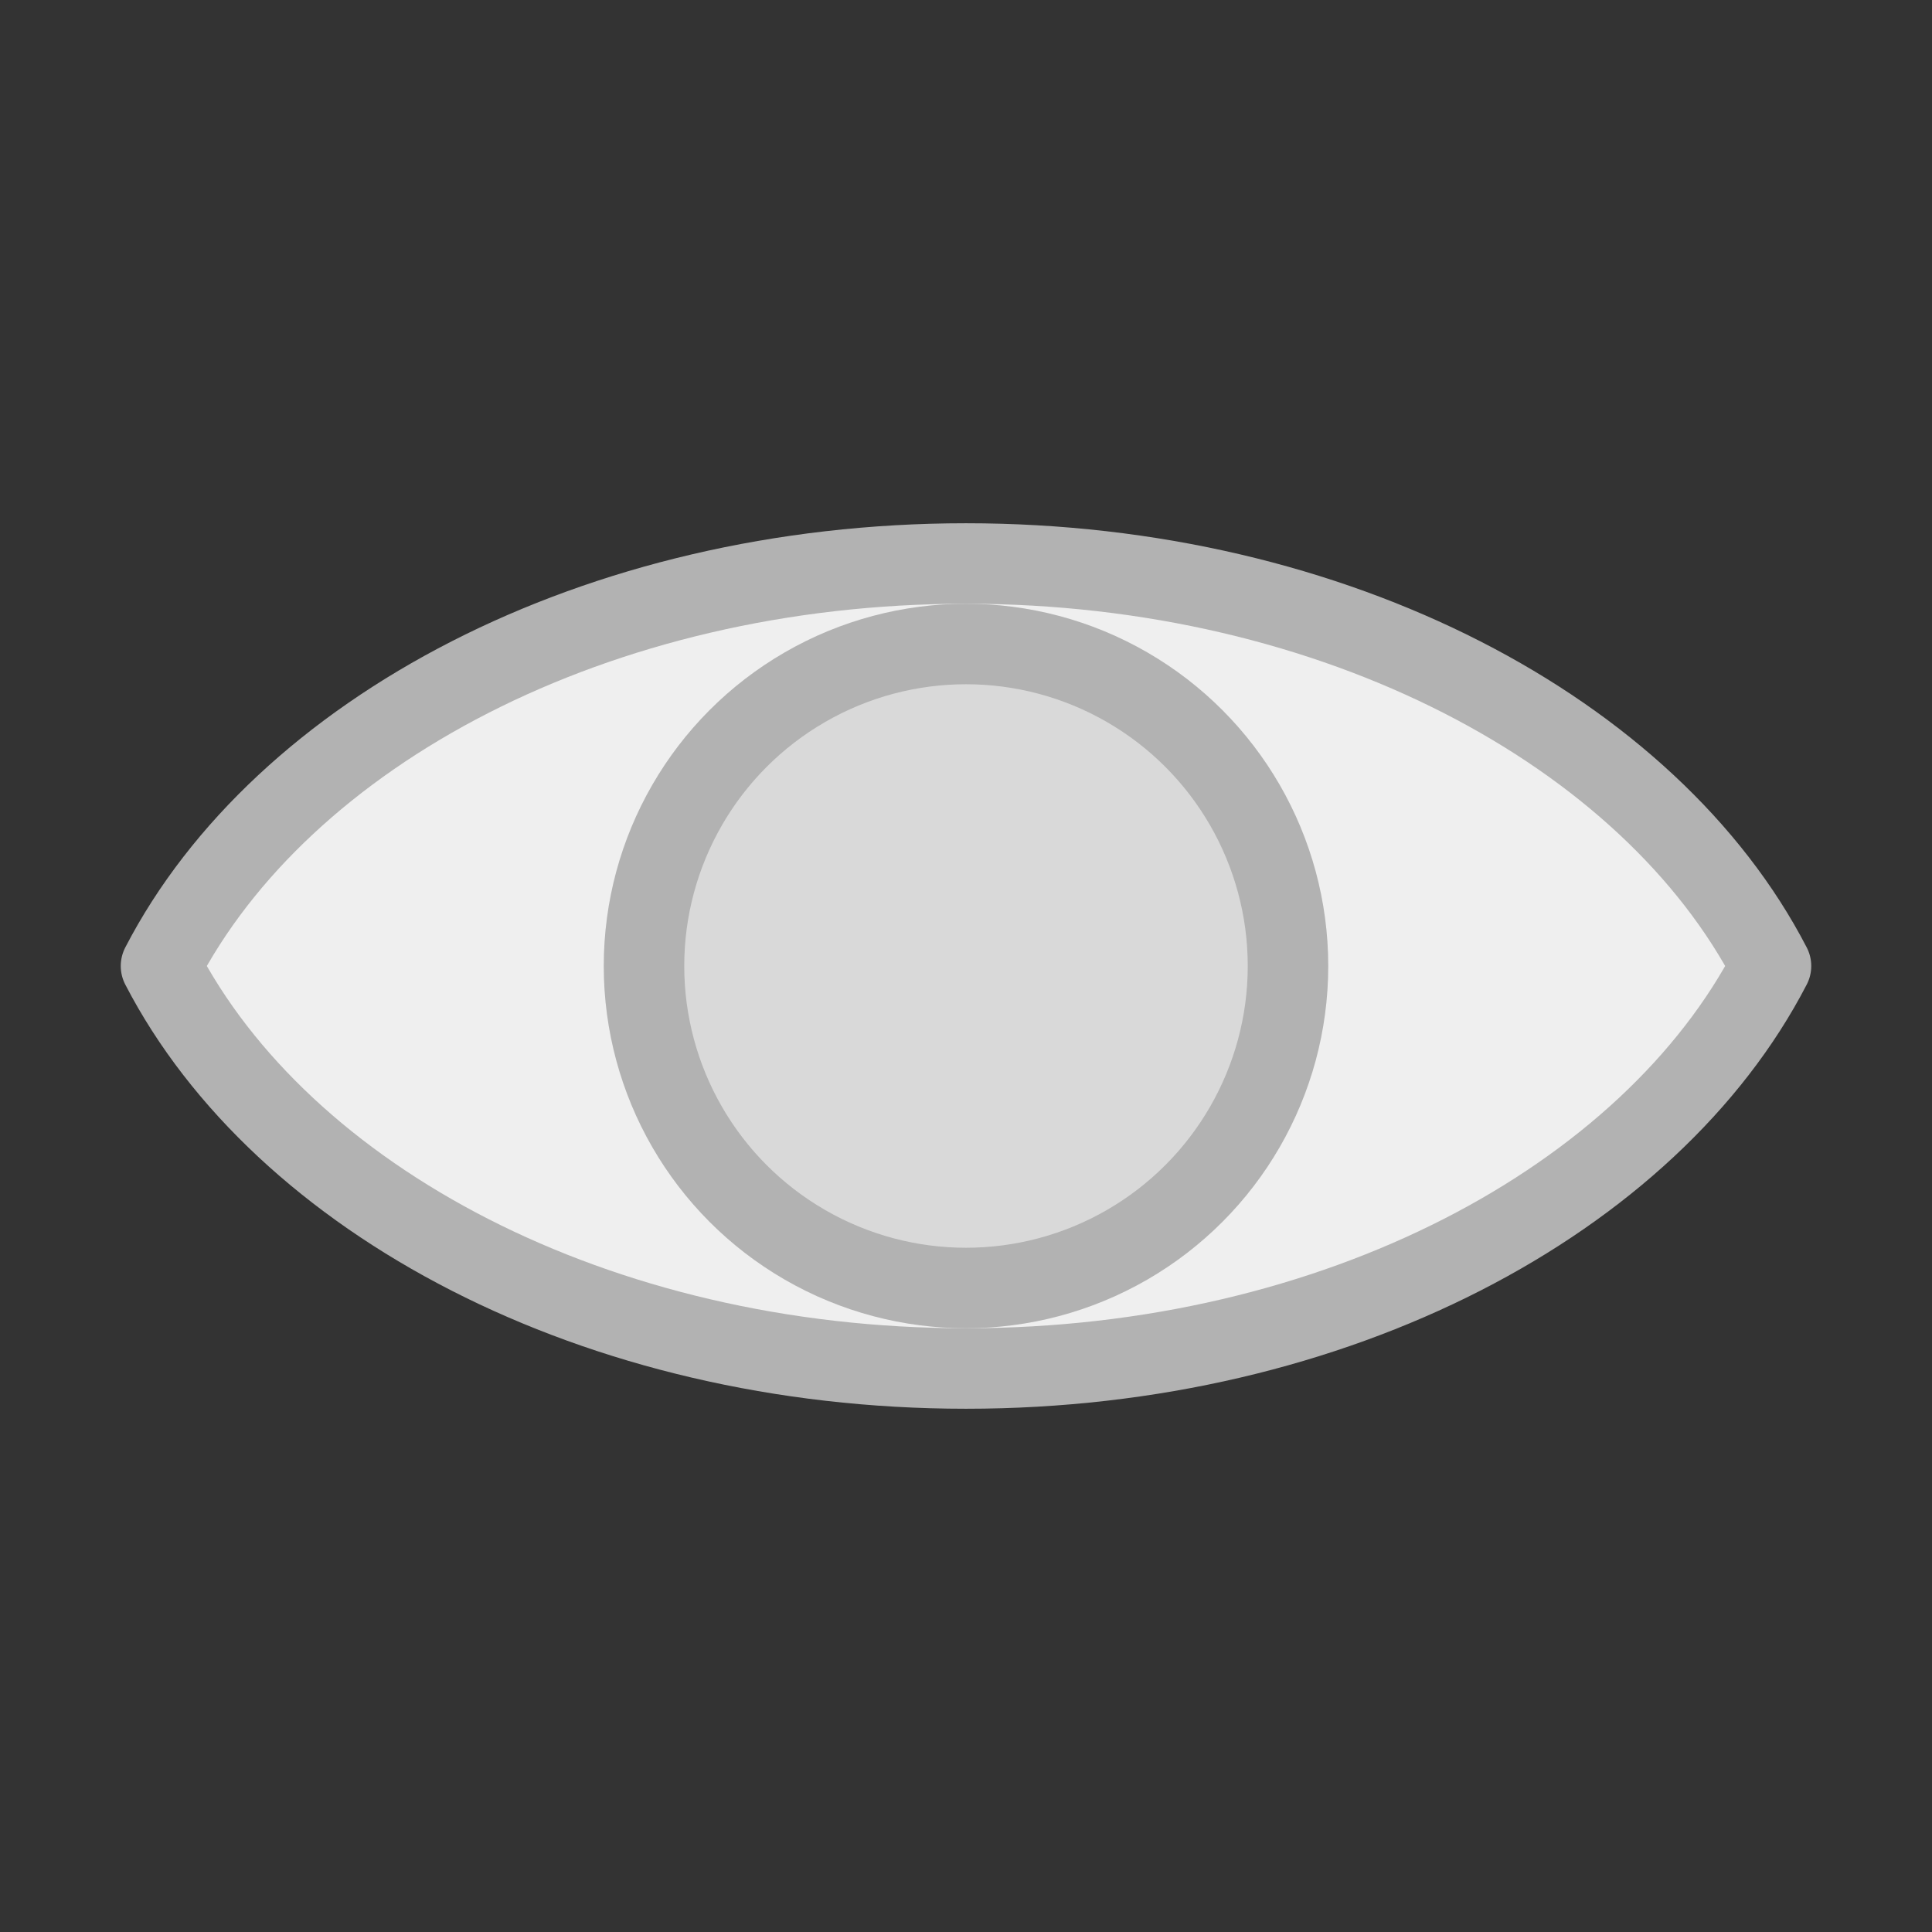 <?xml version="1.0" encoding="utf-8"?>
<!-- Generator: Adobe Illustrator 26.1.0, SVG Export Plug-In . SVG Version: 6.00 Build 0)  -->
<svg version="1.1" xmlns="http://www.w3.org/2000/svg" xmlns:xlink="http://www.w3.org/1999/xlink" x="0px" y="0px" width="24px"
	 height="24px" viewBox="0 0 24 24" style="enable-background:new 0 0 24 24;" xml:space="preserve">
<rect x="0" y="0" width="24" height="24" fill="#333333" stroke="none"/>
<style type="text/css">
	.st71{fill:#efefef;stroke:#b2b2b2;stroke-linecap:round;stroke-linejoin:round;stroke-miterlimit:10;}
	.st72{fill:#d9d9d9;stroke:#b2b2b2;stroke-linecap:round;stroke-miterlimit:10;}
</style>
<g id="optimiert">
	<g>
		<path class="st71" d="M22,12c-1.5,2.9-5.4,5-10,5s-8.5-2.1-10-5c1.5-2.9,5.4-5,10-5S20.5,9.1,22,12z"/>
		<ellipse class="st72" cx="12" cy="12" rx="4" ry="4"/>
	</g>
</g>
</svg>
